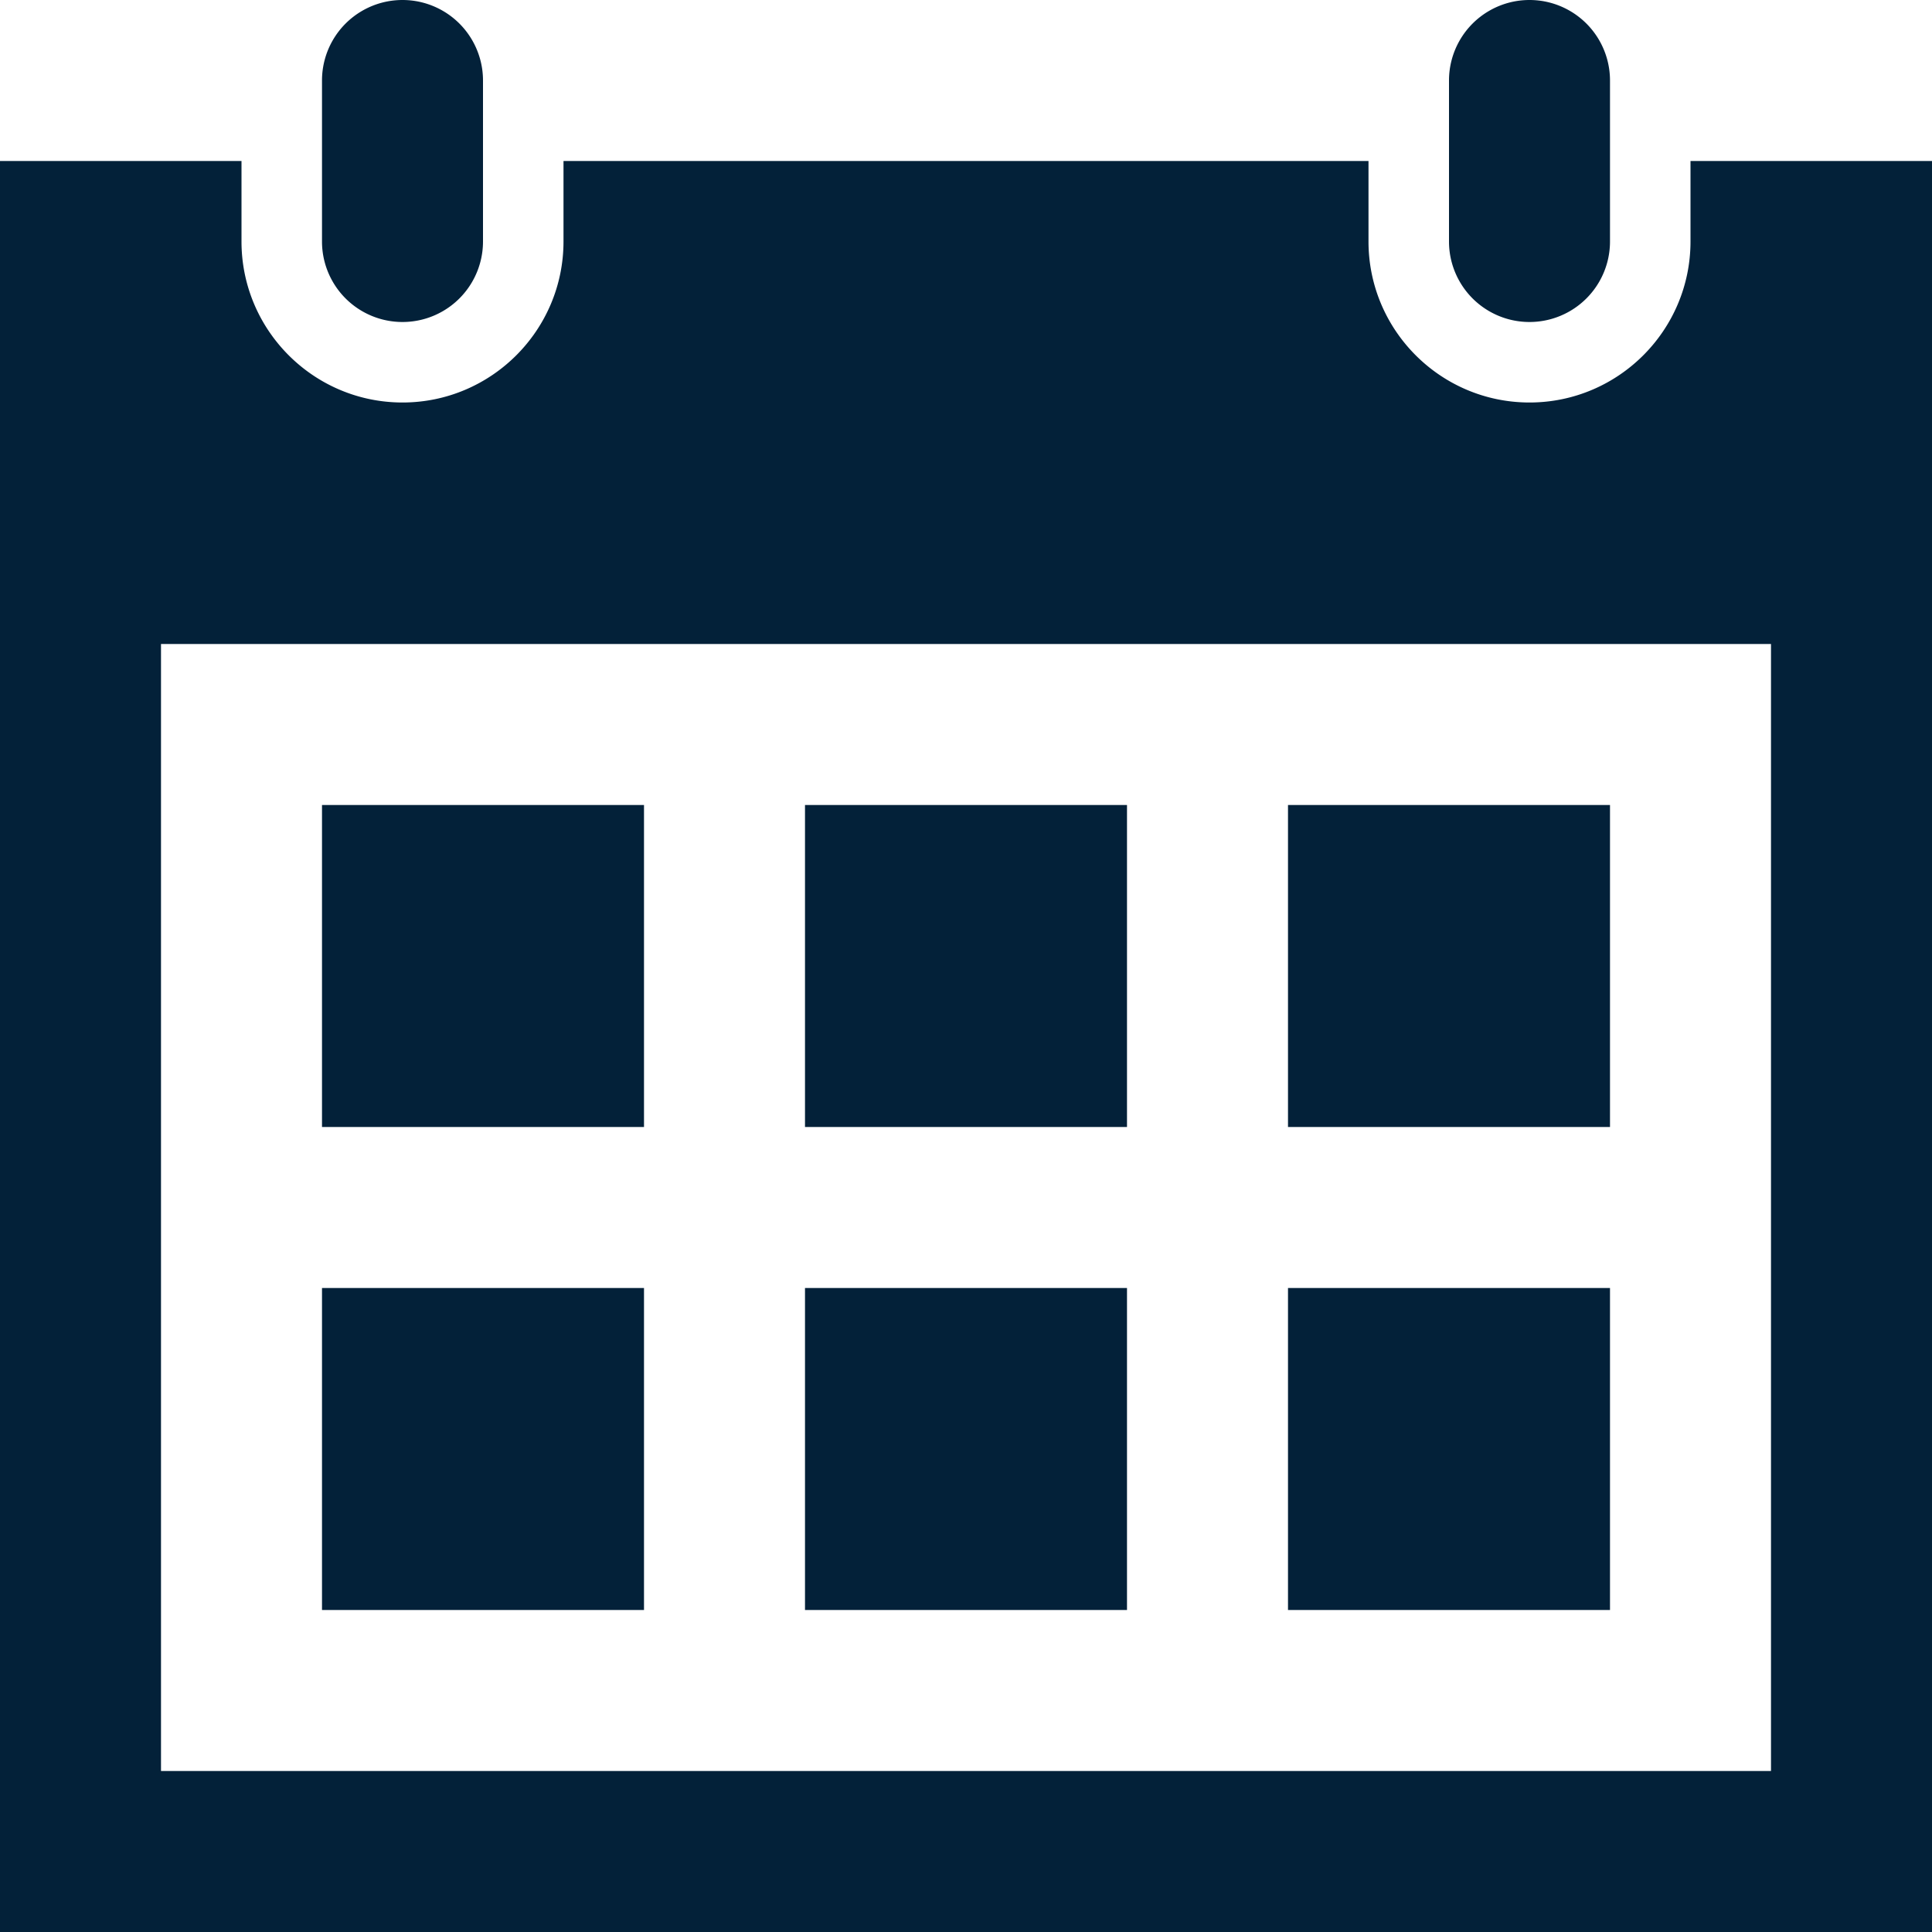 <svg xmlns='http://www.w3.org/2000/svg' width='24' height='24'><path fill='#032139' d='M20 20h-4v-4h4v4zm-6-10h-4v4h4v-4zm6 0h-4v4h4v-4zM8 16H4v4h4v-4zm6 0h-4v4h4v-4zm-6-6H4v4h4v-4zm16-8v22H0V2h3v1c0 1.103.897 2 2 2s2-.897 2-2V2h10v1c0 1.103.897 2 2 2s2-.897 2-2V2h3zm-2 6H2v14h20V8zm-2-7a1 1 0 1 0-2 0v2a1 1 0 1 0 2 0V1zM6 3a1 1 0 1 1-2 0V1a1 1 0 1 1 2 0v2z'/></svg>